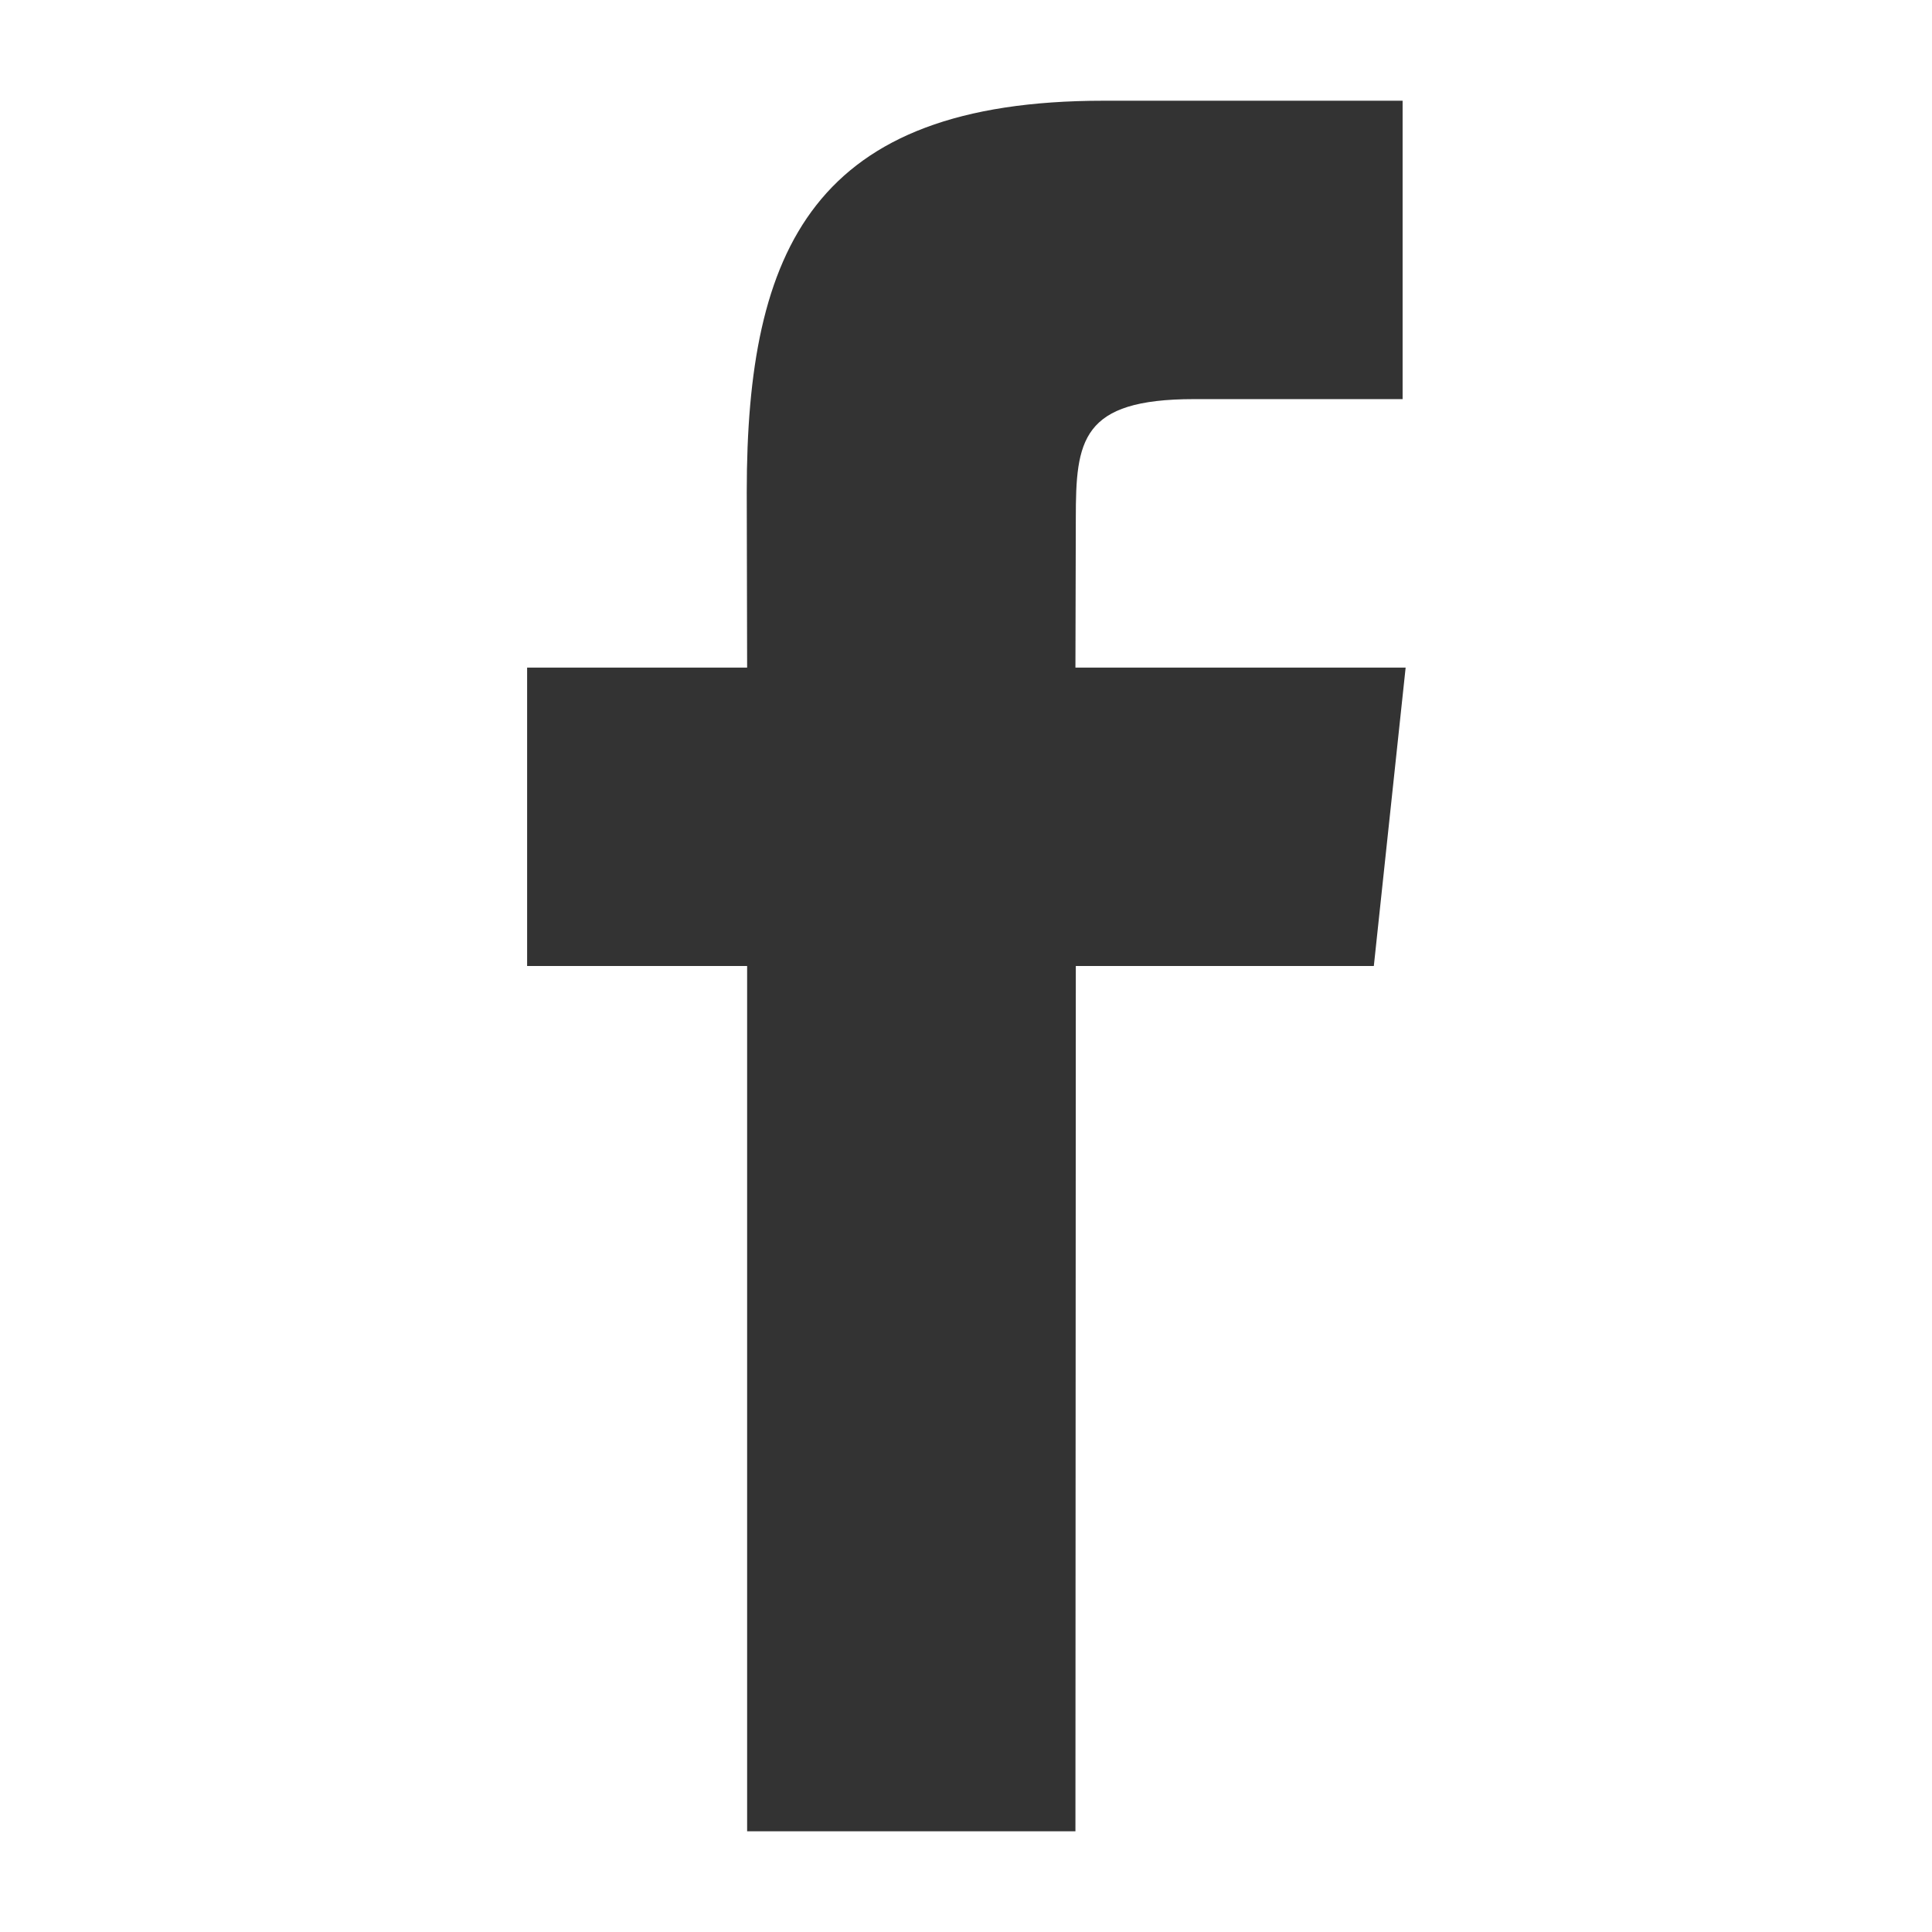 <?xml version="1.0" encoding="utf-8"?>
<!-- Generator: Adobe Illustrator 22.0.1, SVG Export Plug-In . SVG Version: 6.00 Build 0)  -->
<svg version="1.1" id="Layer_1" xmlns="http://www.w3.org/2000/svg" xmlns:xlink="http://www.w3.org/1999/xlink" x="0px" y="0px"
	 viewBox="0 0 510.2 510.2" style="enable-background:new 0 0 510.2 510.2;" xml:space="preserve">
<style type="text/css">
	.st0{fill-rule:evenodd;clip-rule:evenodd;fill:#333333;}
</style>
<path class="st0" d="M197.3,483.6h86.7l0.1-228.5l78.7,0l8.4-78.8h-87.2l0.1-39.4c0-20.6,1.4-31.5,31.2-31.5h55.1V26.6h-79
	c-76.6,0-94.2,39.1-94.2,103.3l0.1,46.4l-58.1,0v78.8h58.1V483.6z"/>
</svg>
